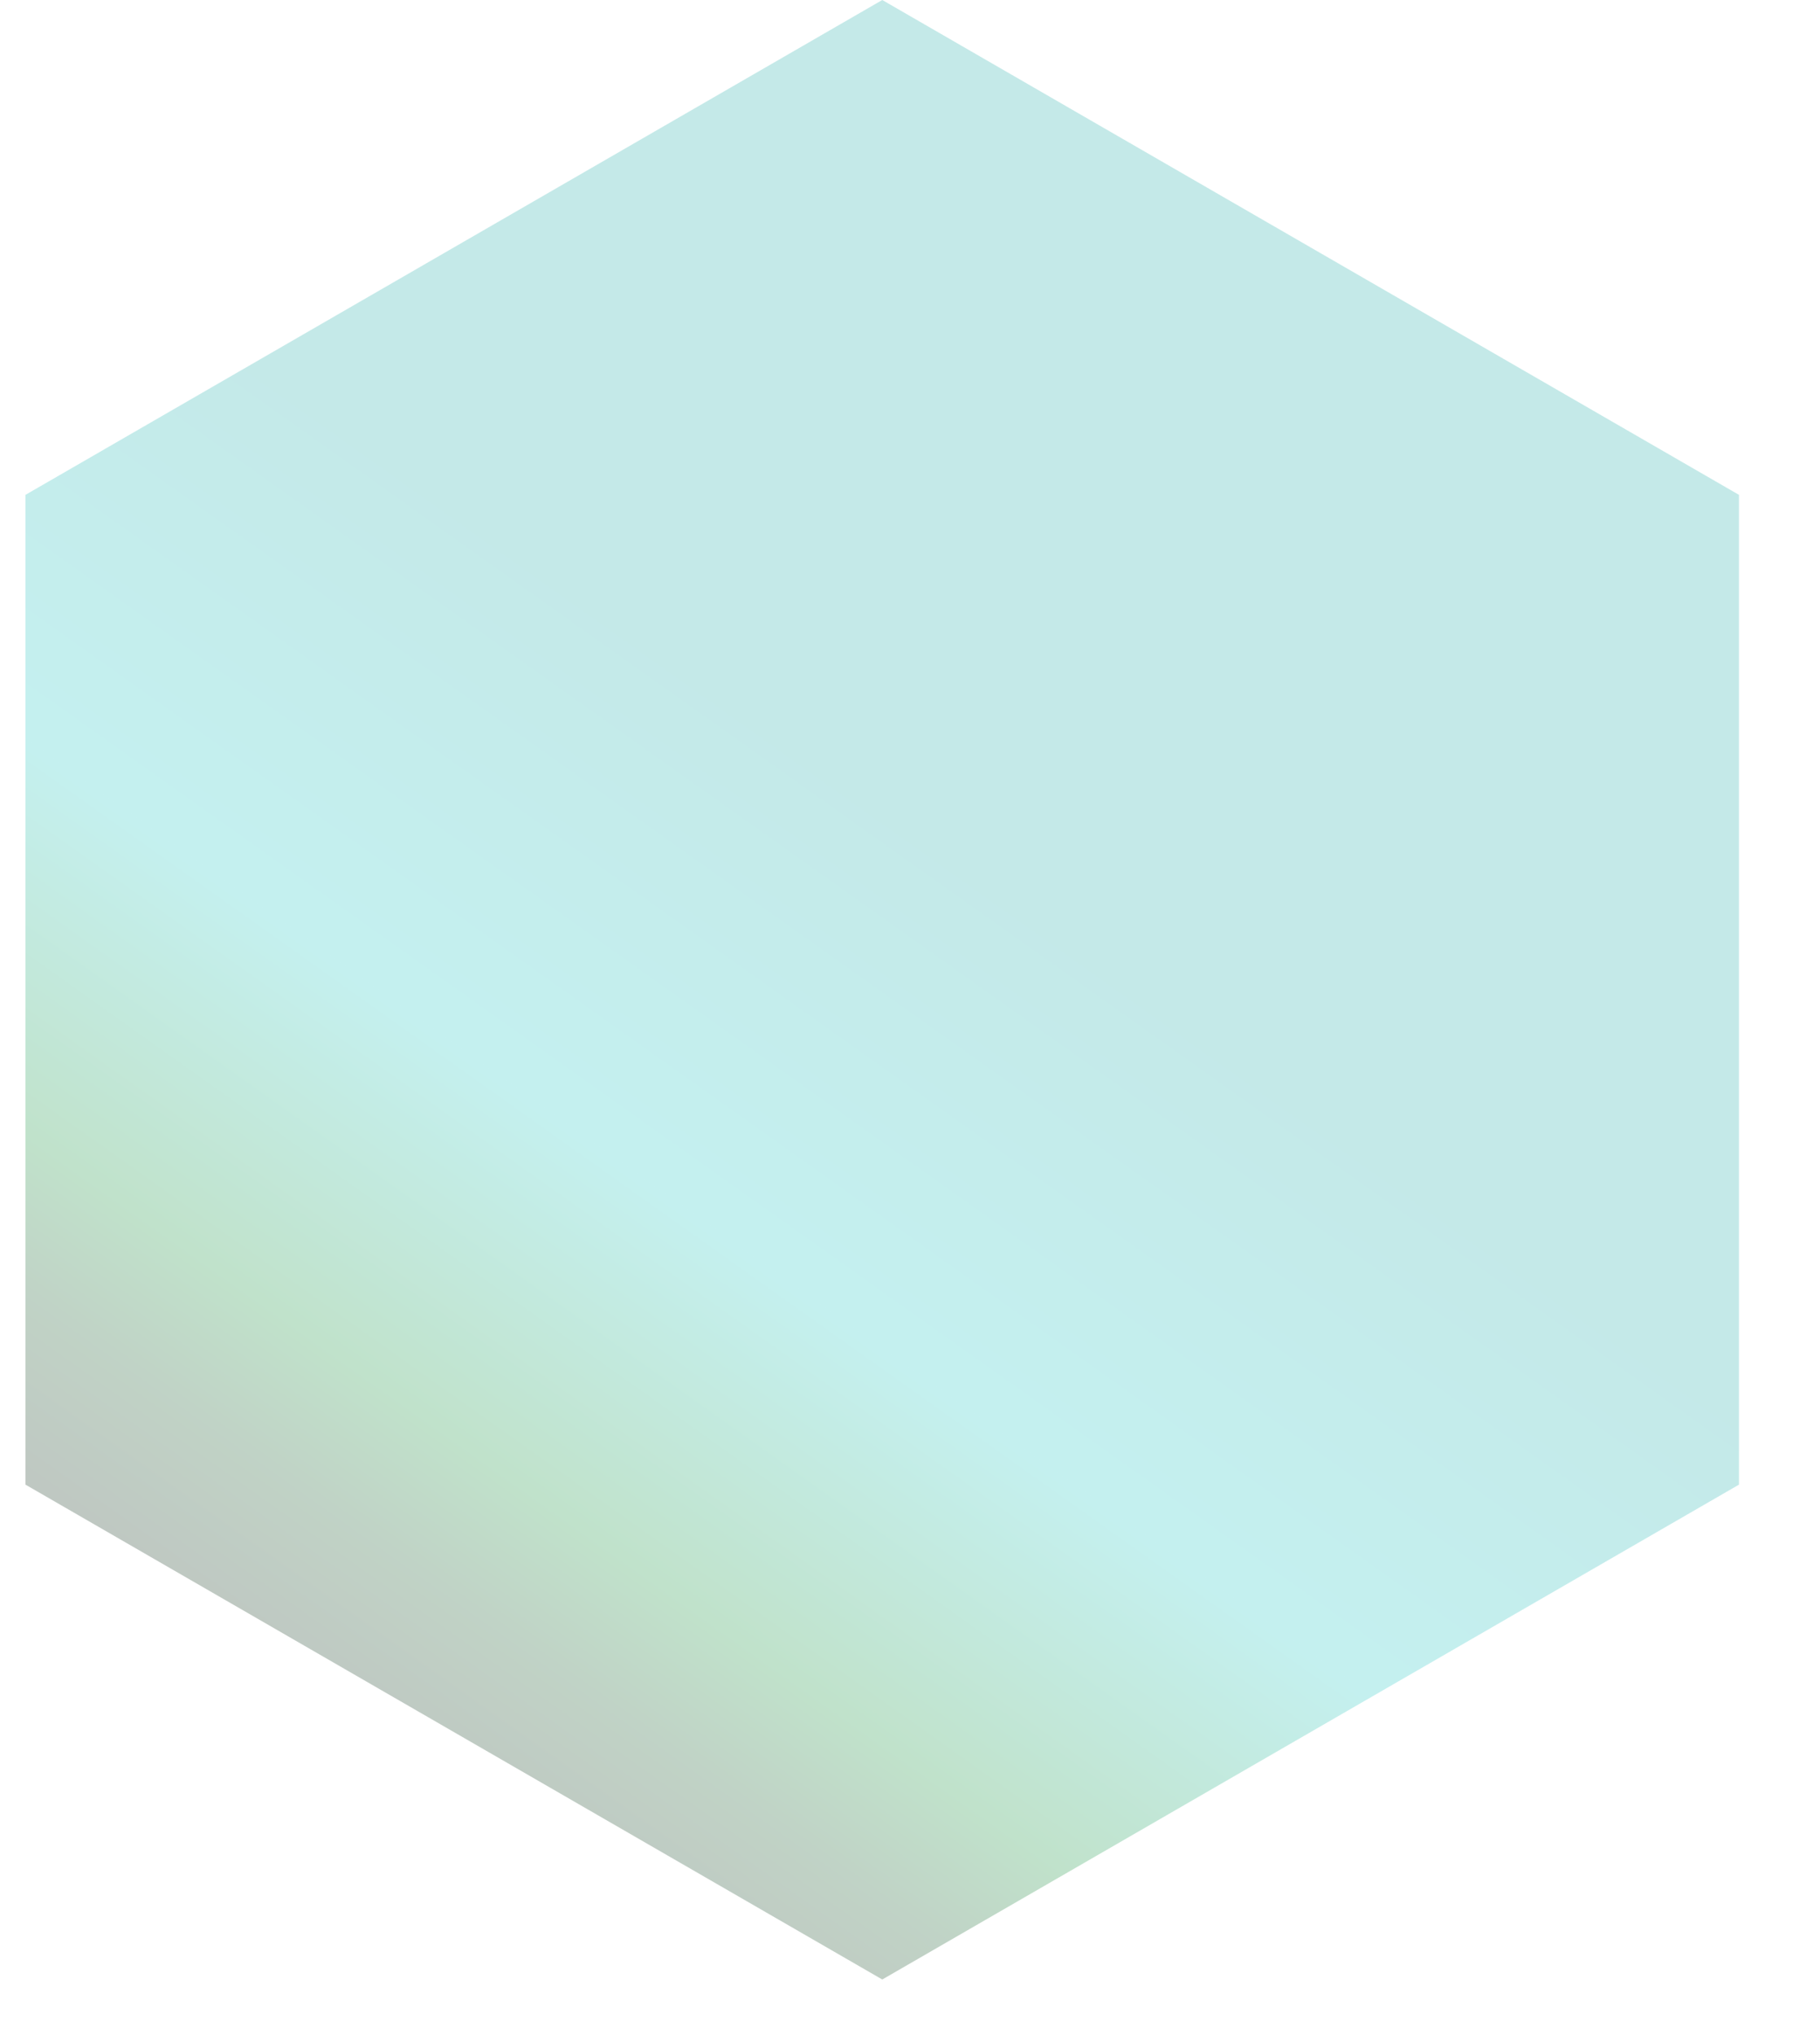 <?xml version="1.0" encoding="utf-8"?>
<svg xmlns="http://www.w3.org/2000/svg" fill="none" height="100%" overflow="visible" preserveAspectRatio="none" style="display: block;" viewBox="0 0 17 19" width="100%">
<path d="M8.241 0L16.243 4.62V13.861L8.241 18.481L0.238 13.861V4.62L8.241 0Z" fill="url(#paint0_linear_0_185)" fill-opacity="0.5" id="Block" opacity="0.5" style="mix-blend-mode:screen"/>
<defs>
<linearGradient gradientUnits="userSpaceOnUse" id="paint0_linear_0_185" x1="17.591" x2="8.203" y1="8.197" y2="21.407">
<stop offset="0.3" stop-color="#12A8A5"/>
<stop offset="0.555" stop-color="#16C5C2"/>
<stop offset="0.74" stop-color="#058C2F"/>
<stop offset="0.815" stop-color="#034F1B"/>
<stop offset="0.9" stop-color="#01240C"/>
<stop offset="0.91" stop-color="#01240C"/>
<stop offset="0.92" stop-color="#012905"/>
</linearGradient>
</defs>
</svg>